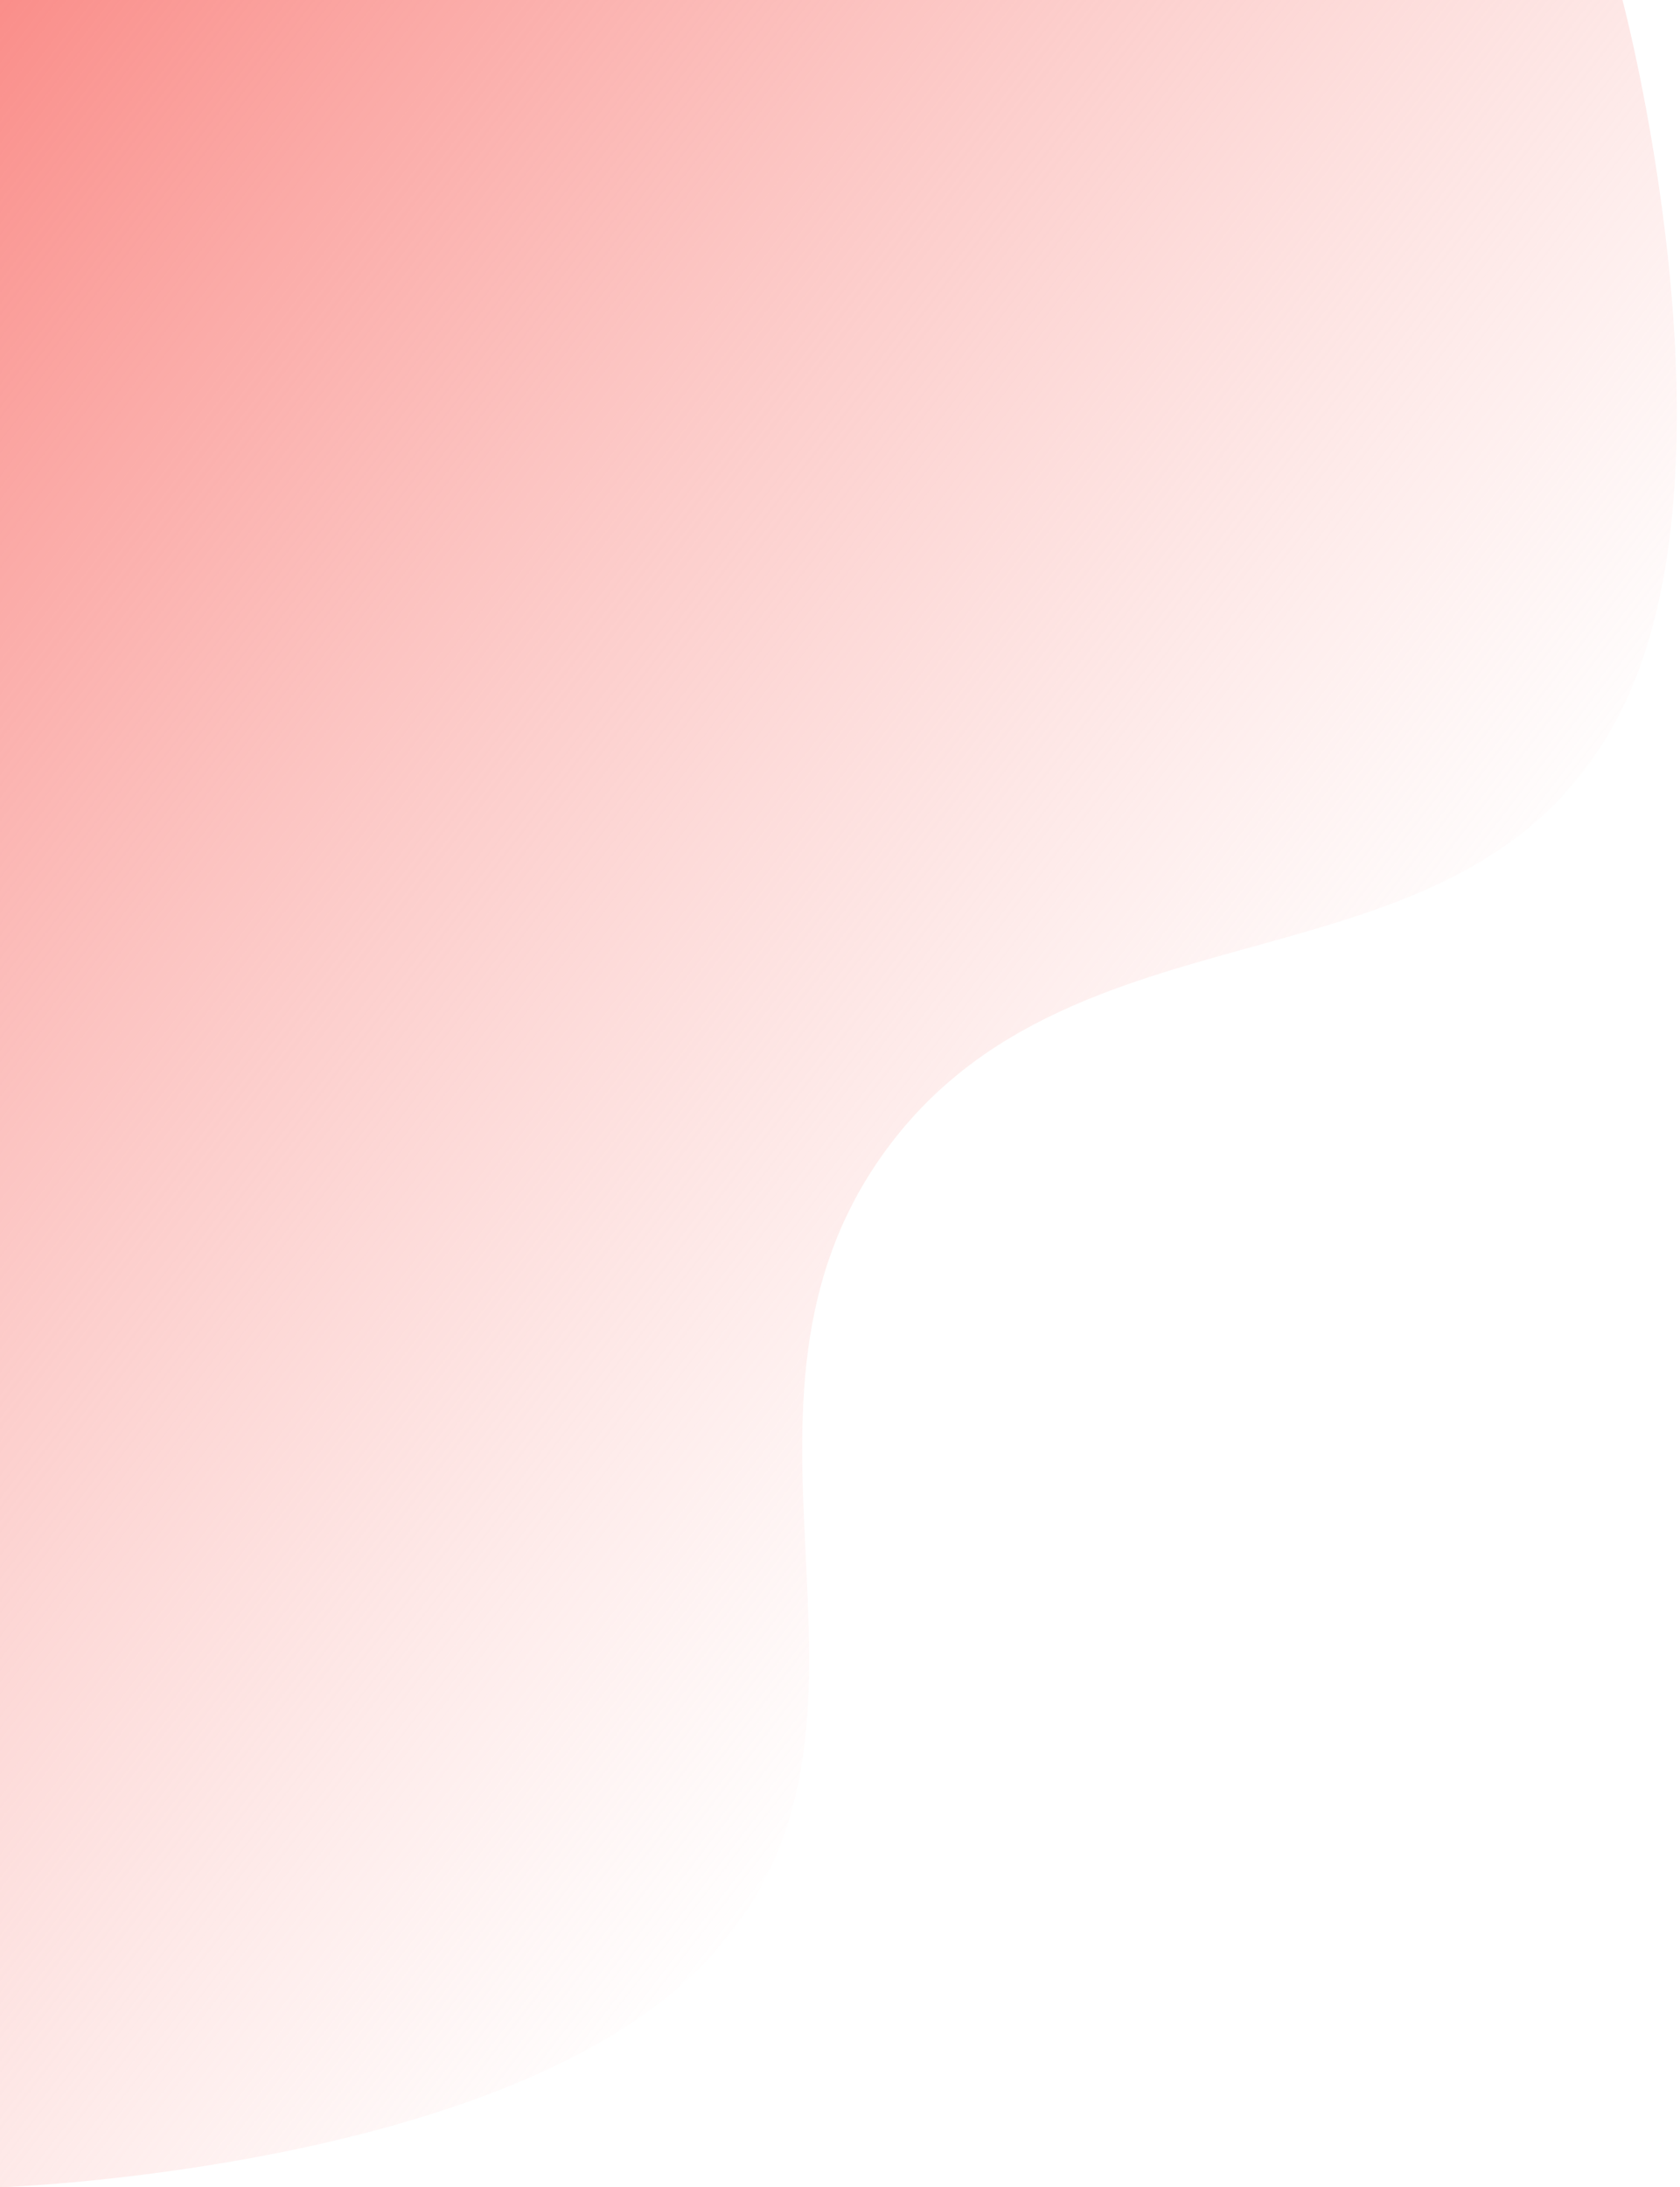 <svg width="292" height="380" viewBox="0 0 292 380" fill="none" xmlns="http://www.w3.org/2000/svg">
<path d="M282.002 0H0V380C0 380 86.796 377.137 121.807 341.683C161.449 301.538 120.715 246.863 153.268 200.804C187.145 152.872 256.06 175.651 282.002 123.017C303.249 79.91 282.002 0 282.002 0Z" fill="url(#paint0_linear_1_19807)"/>
<defs>
<linearGradient id="paint0_linear_1_19807" x1="0" y1="0" x2="246.181" y2="190.17" gradientUnits="userSpaceOnUse">
<stop stop-color="#FA8E8A"/>
<stop offset="1" stop-color="#FAB4B0" stop-opacity="0"/>
</linearGradient>
</defs>
</svg>
